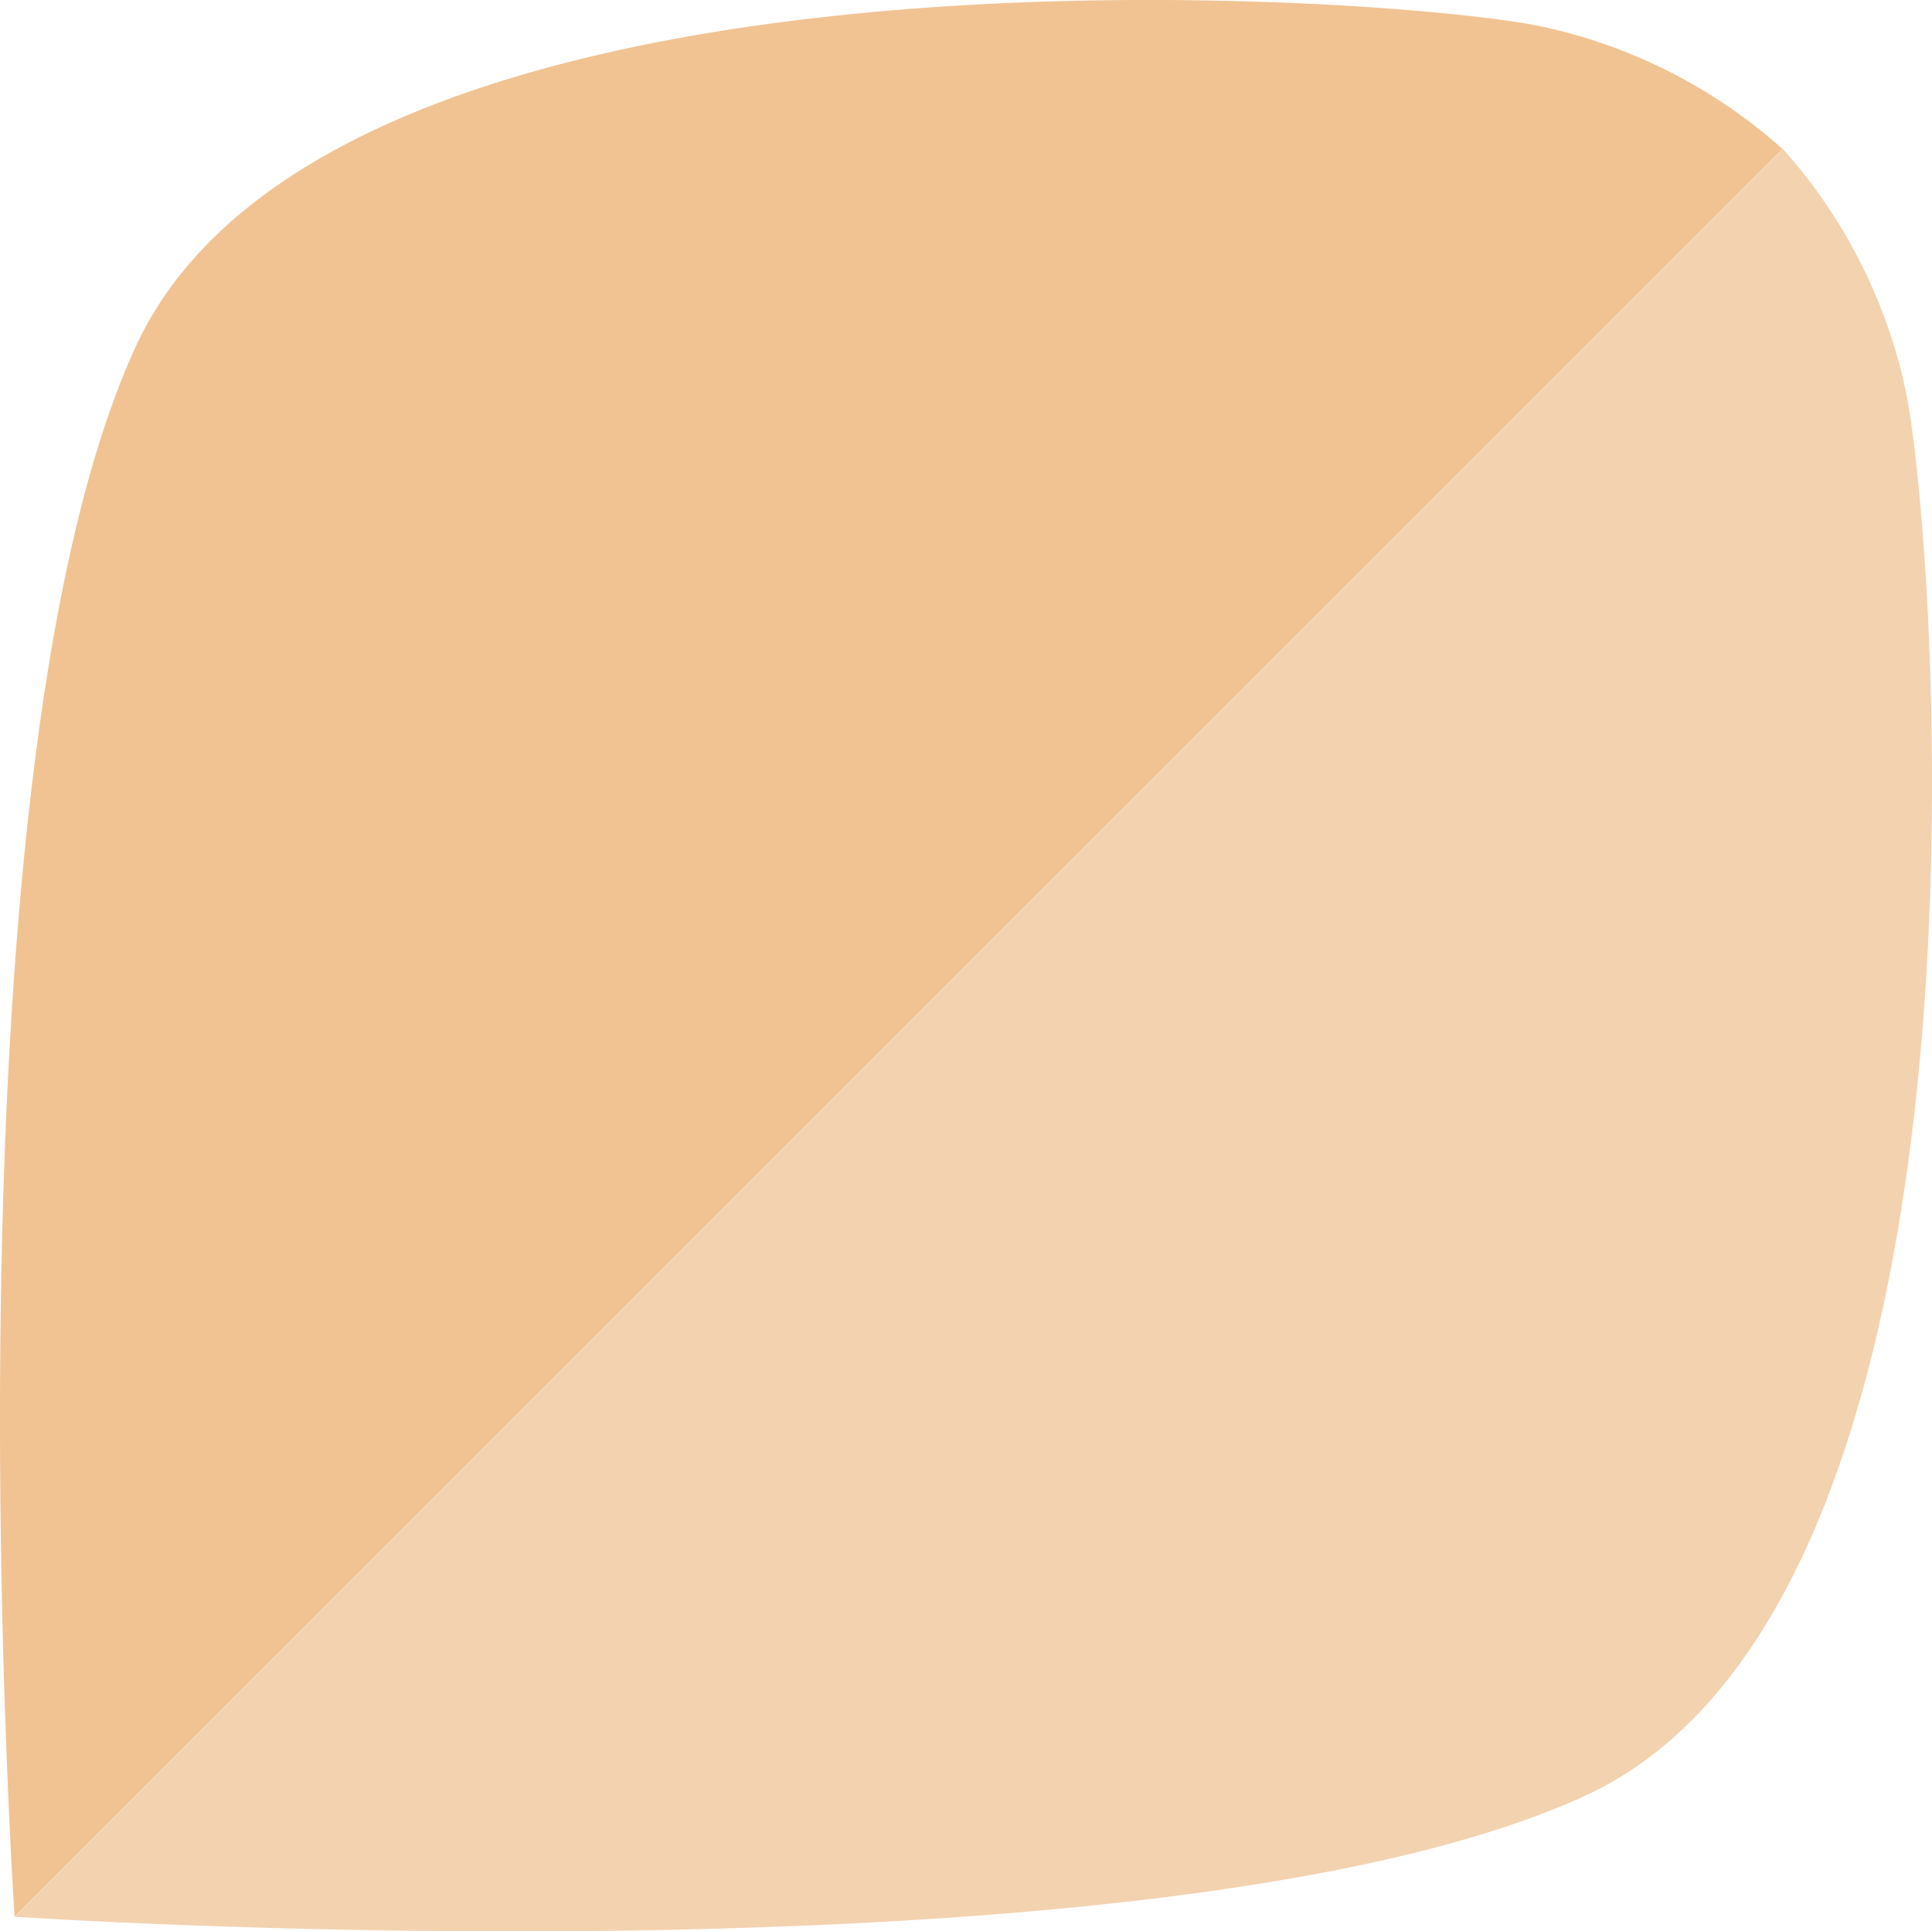 <svg xmlns="http://www.w3.org/2000/svg" width="106.556" height="106.533" viewBox="0 0 106.556 106.533">
  <g id="eg-petale-orange" transform="translate(0)">
    <path id="Tracé_1709" data-name="Tracé 1709" d="M1565.208,832.168l97.509-97.509a29.1,29.1,0,0,1,6.779,13.381c1.709,8.232,6.03,66.582-17.717,77.466S1565.208,832.168,1565.208,832.168Z" transform="translate(-1564.382 -726.44)" fill="#f3d2b0"/>
    <path id="Tracé_1710" data-name="Tracé 1710" d="M1565.483,835.108l97.51-97.509a29.106,29.106,0,0,0-13.383-6.779c-8.232-1.709-66.582-6.03-77.466,17.717S1565.483,835.108,1565.483,835.108Z" transform="translate(-1564.677 -729.378)" fill="#f1c393"/>
  </g>
</svg>

